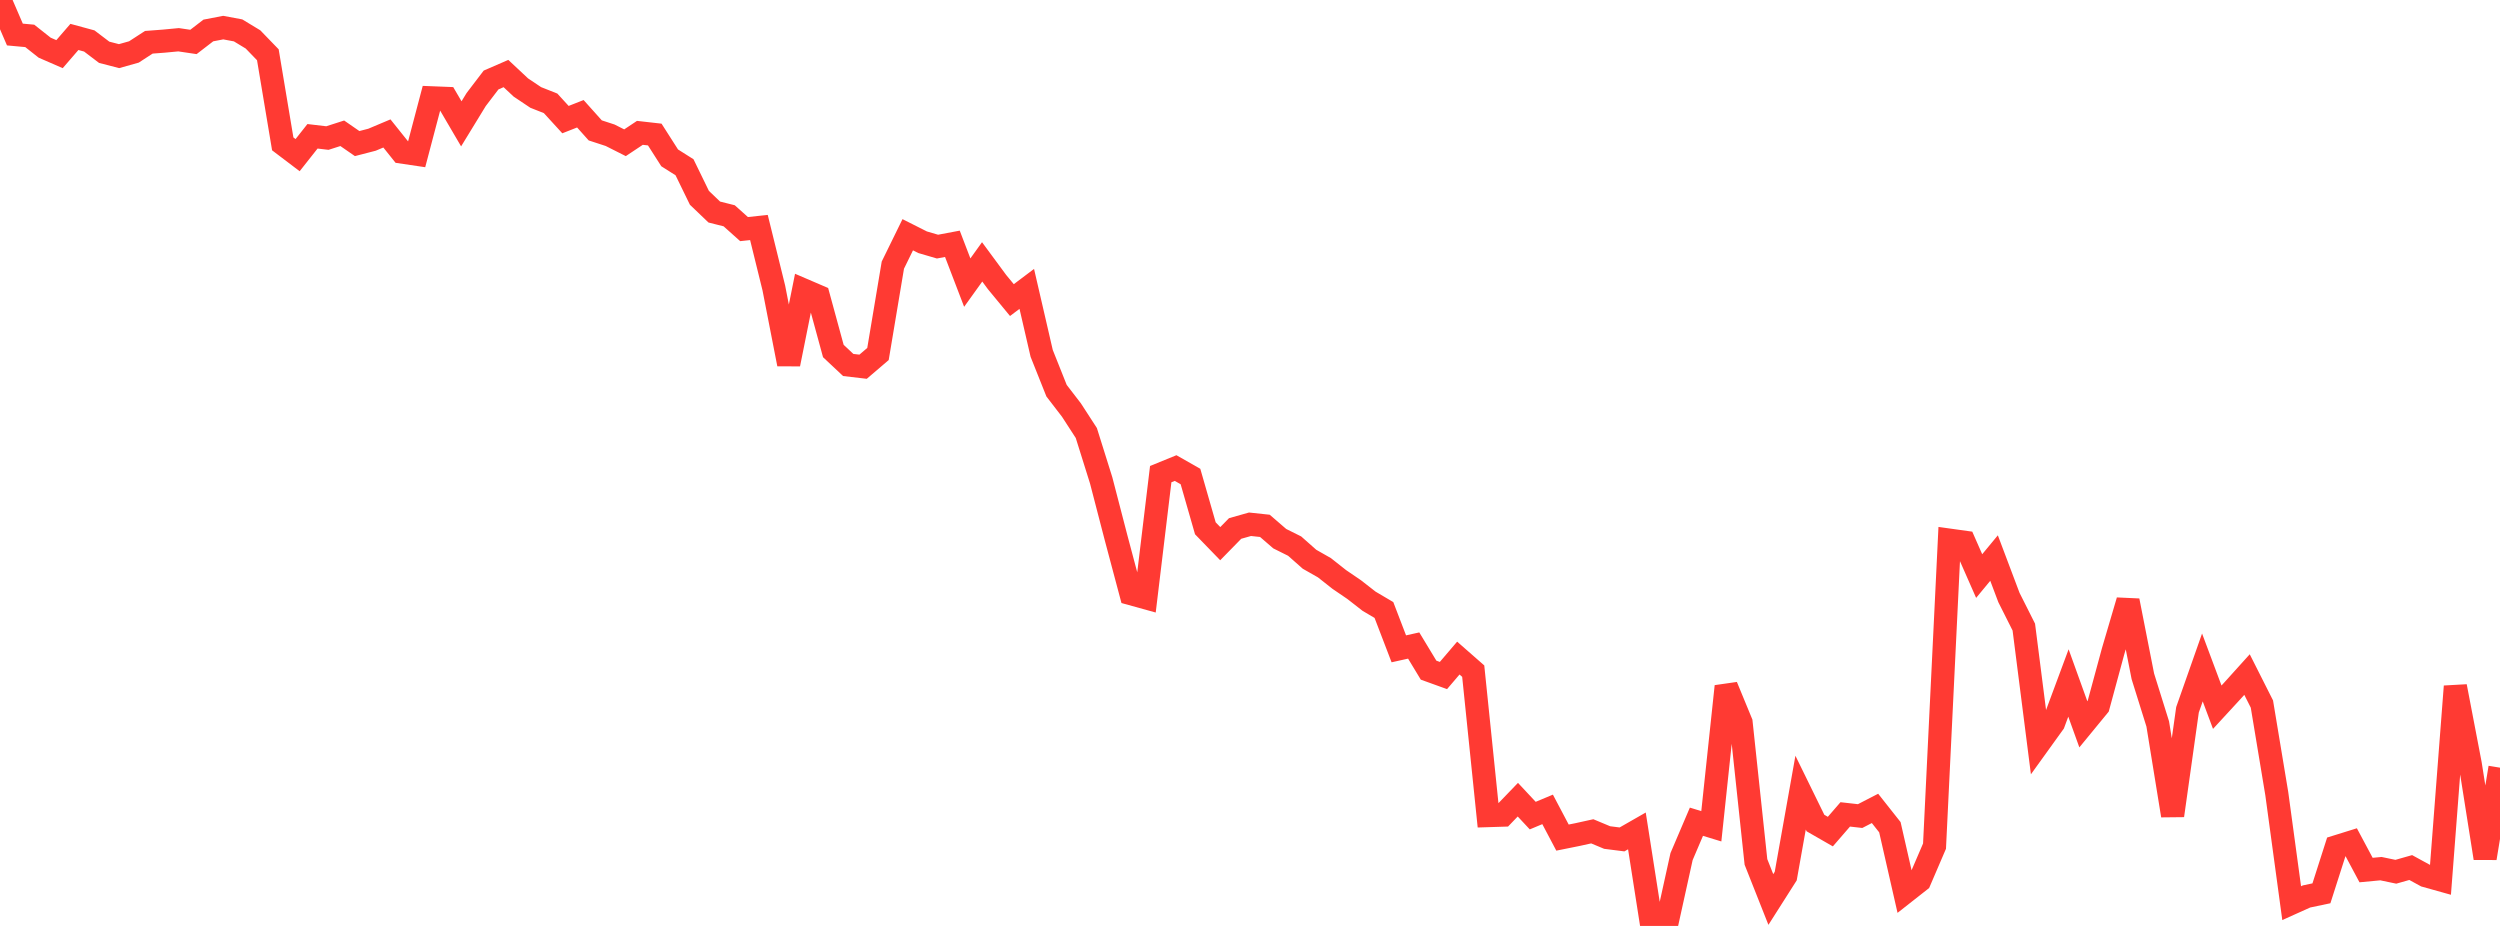 <?xml version="1.0" standalone="no"?>
<!DOCTYPE svg PUBLIC "-//W3C//DTD SVG 1.1//EN" "http://www.w3.org/Graphics/SVG/1.1/DTD/svg11.dtd">

<svg width="135" height="50" viewBox="0 0 135 50" preserveAspectRatio="none" 
  xmlns="http://www.w3.org/2000/svg"
  xmlns:xlink="http://www.w3.org/1999/xlink">


<polyline points="0.0, 0.0 0.804, 1.864 1.607, 1.938 2.411, 2.574 3.214, 2.924 4.018, 1.994 4.821, 2.212 5.625, 2.823 6.429, 3.031 7.232, 2.805 8.036, 2.283 8.839, 2.222 9.643, 2.146 10.446, 2.265 11.25, 1.646 12.054, 1.491 12.857, 1.641 13.661, 2.128 14.464, 2.958 15.268, 7.769 16.071, 8.378 16.875, 7.36 17.679, 7.455 18.482, 7.197 19.286, 7.753 20.089, 7.545 20.893, 7.206 21.696, 8.21 22.5, 8.329 23.304, 5.282 24.107, 5.314 24.911, 6.687 25.714, 5.374 26.518, 4.32 27.321, 3.971 28.125, 4.724 28.929, 5.262 29.732, 5.58 30.536, 6.459 31.339, 6.143 32.143, 7.041 32.946, 7.303 33.75, 7.709 34.554, 7.174 35.357, 7.265 36.161, 8.524 36.964, 9.032 37.768, 10.682 38.571, 11.45 39.375, 11.652 40.179, 12.371 40.982, 12.285 41.786, 15.548 42.589, 19.662 43.393, 15.662 44.196, 16.007 45.0, 18.954 45.804, 19.709 46.607, 19.803 47.411, 19.116 48.214, 14.317 49.018, 12.676 49.821, 13.081 50.625, 13.317 51.429, 13.165 52.232, 15.261 53.036, 14.141 53.839, 15.23 54.643, 16.205 55.446, 15.6 56.25, 19.081 57.054, 21.097 57.857, 22.141 58.661, 23.382 59.464, 25.943 60.268, 29.041 61.071, 32.057 61.875, 32.28 62.679, 25.603 63.482, 25.275 64.286, 25.732 65.089, 28.528 65.893, 29.358 66.696, 28.538 67.5, 28.31 68.304, 28.396 69.107, 29.089 69.911, 29.49 70.714, 30.2 71.518, 30.657 72.321, 31.291 73.125, 31.839 73.929, 32.466 74.732, 32.94 75.536, 35.037 76.339, 34.858 77.143, 36.188 77.946, 36.478 78.75, 35.536 79.554, 36.241 80.357, 44.042 81.161, 44.017 81.964, 43.183 82.768, 44.043 83.571, 43.707 84.375, 45.23 85.179, 45.068 85.982, 44.891 86.786, 45.227 87.589, 45.329 88.393, 44.869 89.196, 50.0 90.0, 49.904 90.804, 46.256 91.607, 44.373 92.411, 44.619 93.214, 37.063 94.018, 39.014 94.821, 46.543 95.625, 48.573 96.429, 47.309 97.232, 42.803 98.036, 44.445 98.839, 44.906 99.643, 43.977 100.446, 44.068 101.25, 43.653 102.054, 44.67 102.857, 48.193 103.661, 47.561 104.464, 45.691 105.268, 29.168 106.071, 29.28 106.875, 31.107 107.679, 30.135 108.482, 32.265 109.286, 33.863 110.089, 40.16 110.893, 39.043 111.696, 36.881 112.5, 39.112 113.304, 38.133 114.107, 35.17 114.911, 32.437 115.714, 36.521 116.518, 39.094 117.321, 44.039 118.125, 38.328 118.929, 36.042 119.732, 38.189 120.536, 37.316 121.339, 36.426 122.143, 38.019 122.946, 42.856 123.75, 48.77 124.554, 48.408 125.357, 48.239 126.161, 45.727 126.964, 45.477 127.768, 46.983 128.571, 46.907 129.375, 47.075 130.179, 46.847 130.982, 47.286 131.786, 47.511 132.589, 37.065 133.393, 41.26 134.196, 46.341 135.0, 41.454" fill="none" stroke="#ff3a33" stroke-width="1.25"/>

</svg>